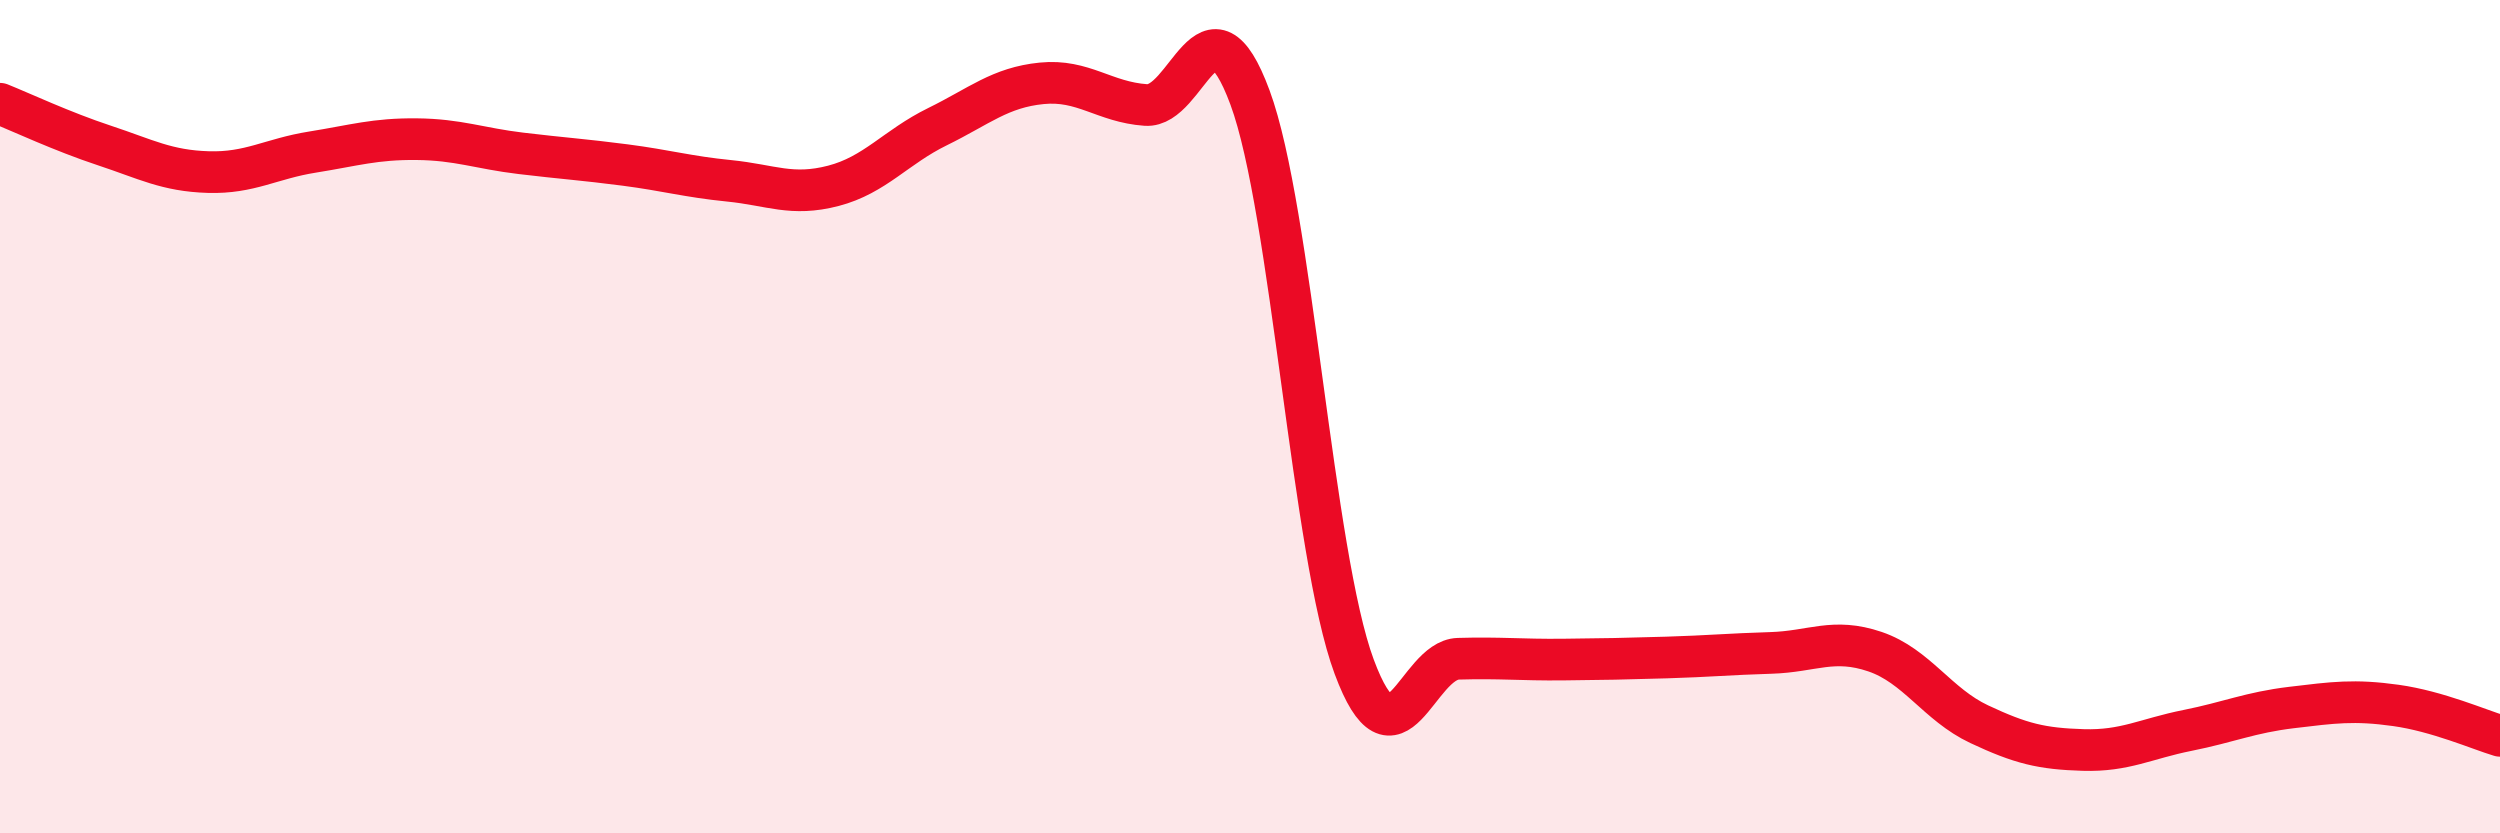
    <svg width="60" height="20" viewBox="0 0 60 20" xmlns="http://www.w3.org/2000/svg">
      <path
        d="M 0,2.49 C 0.5,2.69 1.5,3.16 2.5,3.49 C 3.5,3.82 4,4.1 5,4.13 C 6,4.16 6.5,3.81 7.5,3.65 C 8.5,3.49 9,3.33 10,3.34 C 11,3.35 11.5,3.56 12.5,3.68 C 13.5,3.8 14,3.83 15,3.96 C 16,4.09 16.5,4.24 17.5,4.34 C 18.5,4.44 19,4.72 20,4.46 C 21,4.2 21.5,3.53 22.5,3.04 C 23.5,2.55 24,2.1 25,2 C 26,1.9 26.5,2.45 27.5,2.52 C 28.5,2.59 29,-0.36 30,2.34 C 31,5.04 31.5,13.31 32.5,16 C 33.5,18.69 34,15.84 35,15.81 C 36,15.78 36.5,15.84 37.5,15.83 C 38.5,15.82 39,15.81 40,15.78 C 41,15.75 41.5,15.7 42.5,15.67 C 43.5,15.64 44,15.3 45,15.64 C 46,15.98 46.5,16.91 47.5,17.38 C 48.5,17.85 49,17.97 50,18 C 51,18.03 51.5,17.73 52.5,17.53 C 53.5,17.33 54,17.1 55,16.98 C 56,16.86 56.5,16.79 57.5,16.93 C 58.5,17.07 59.5,17.51 60,17.66L60 20L0 20Z"
        fill="#EB0A25"
        opacity="0.1"
        stroke-linecap="round"
        stroke-linejoin="round"
      />
      <path
        d="M 0,2.49 C 0.5,2.69 1.5,3.16 2.5,3.49 C 3.5,3.82 4,4.1 5,4.13 C 6,4.16 6.5,3.81 7.5,3.65 C 8.5,3.49 9,3.33 10,3.34 C 11,3.35 11.5,3.56 12.5,3.68 C 13.5,3.8 14,3.83 15,3.96 C 16,4.09 16.5,4.24 17.5,4.34 C 18.5,4.44 19,4.72 20,4.46 C 21,4.2 21.5,3.53 22.5,3.04 C 23.5,2.55 24,2.1 25,2 C 26,1.9 26.5,2.45 27.5,2.52 C 28.5,2.59 29,-0.36 30,2.34 C 31,5.04 31.5,13.31 32.5,16 C 33.5,18.69 34,15.84 35,15.81 C 36,15.78 36.5,15.84 37.5,15.83 C 38.5,15.82 39,15.81 40,15.78 C 41,15.75 41.5,15.7 42.5,15.67 C 43.5,15.64 44,15.3 45,15.64 C 46,15.98 46.5,16.91 47.5,17.38 C 48.5,17.85 49,17.97 50,18 C 51,18.03 51.5,17.73 52.5,17.53 C 53.5,17.33 54,17.1 55,16.98 C 56,16.86 56.5,16.79 57.5,16.93 C 58.5,17.07 59.5,17.51 60,17.66"
        stroke="#EB0A25"
        stroke-width="1"
        fill="none"
        stroke-linecap="round"
        stroke-linejoin="round"
      />
    </svg>
  